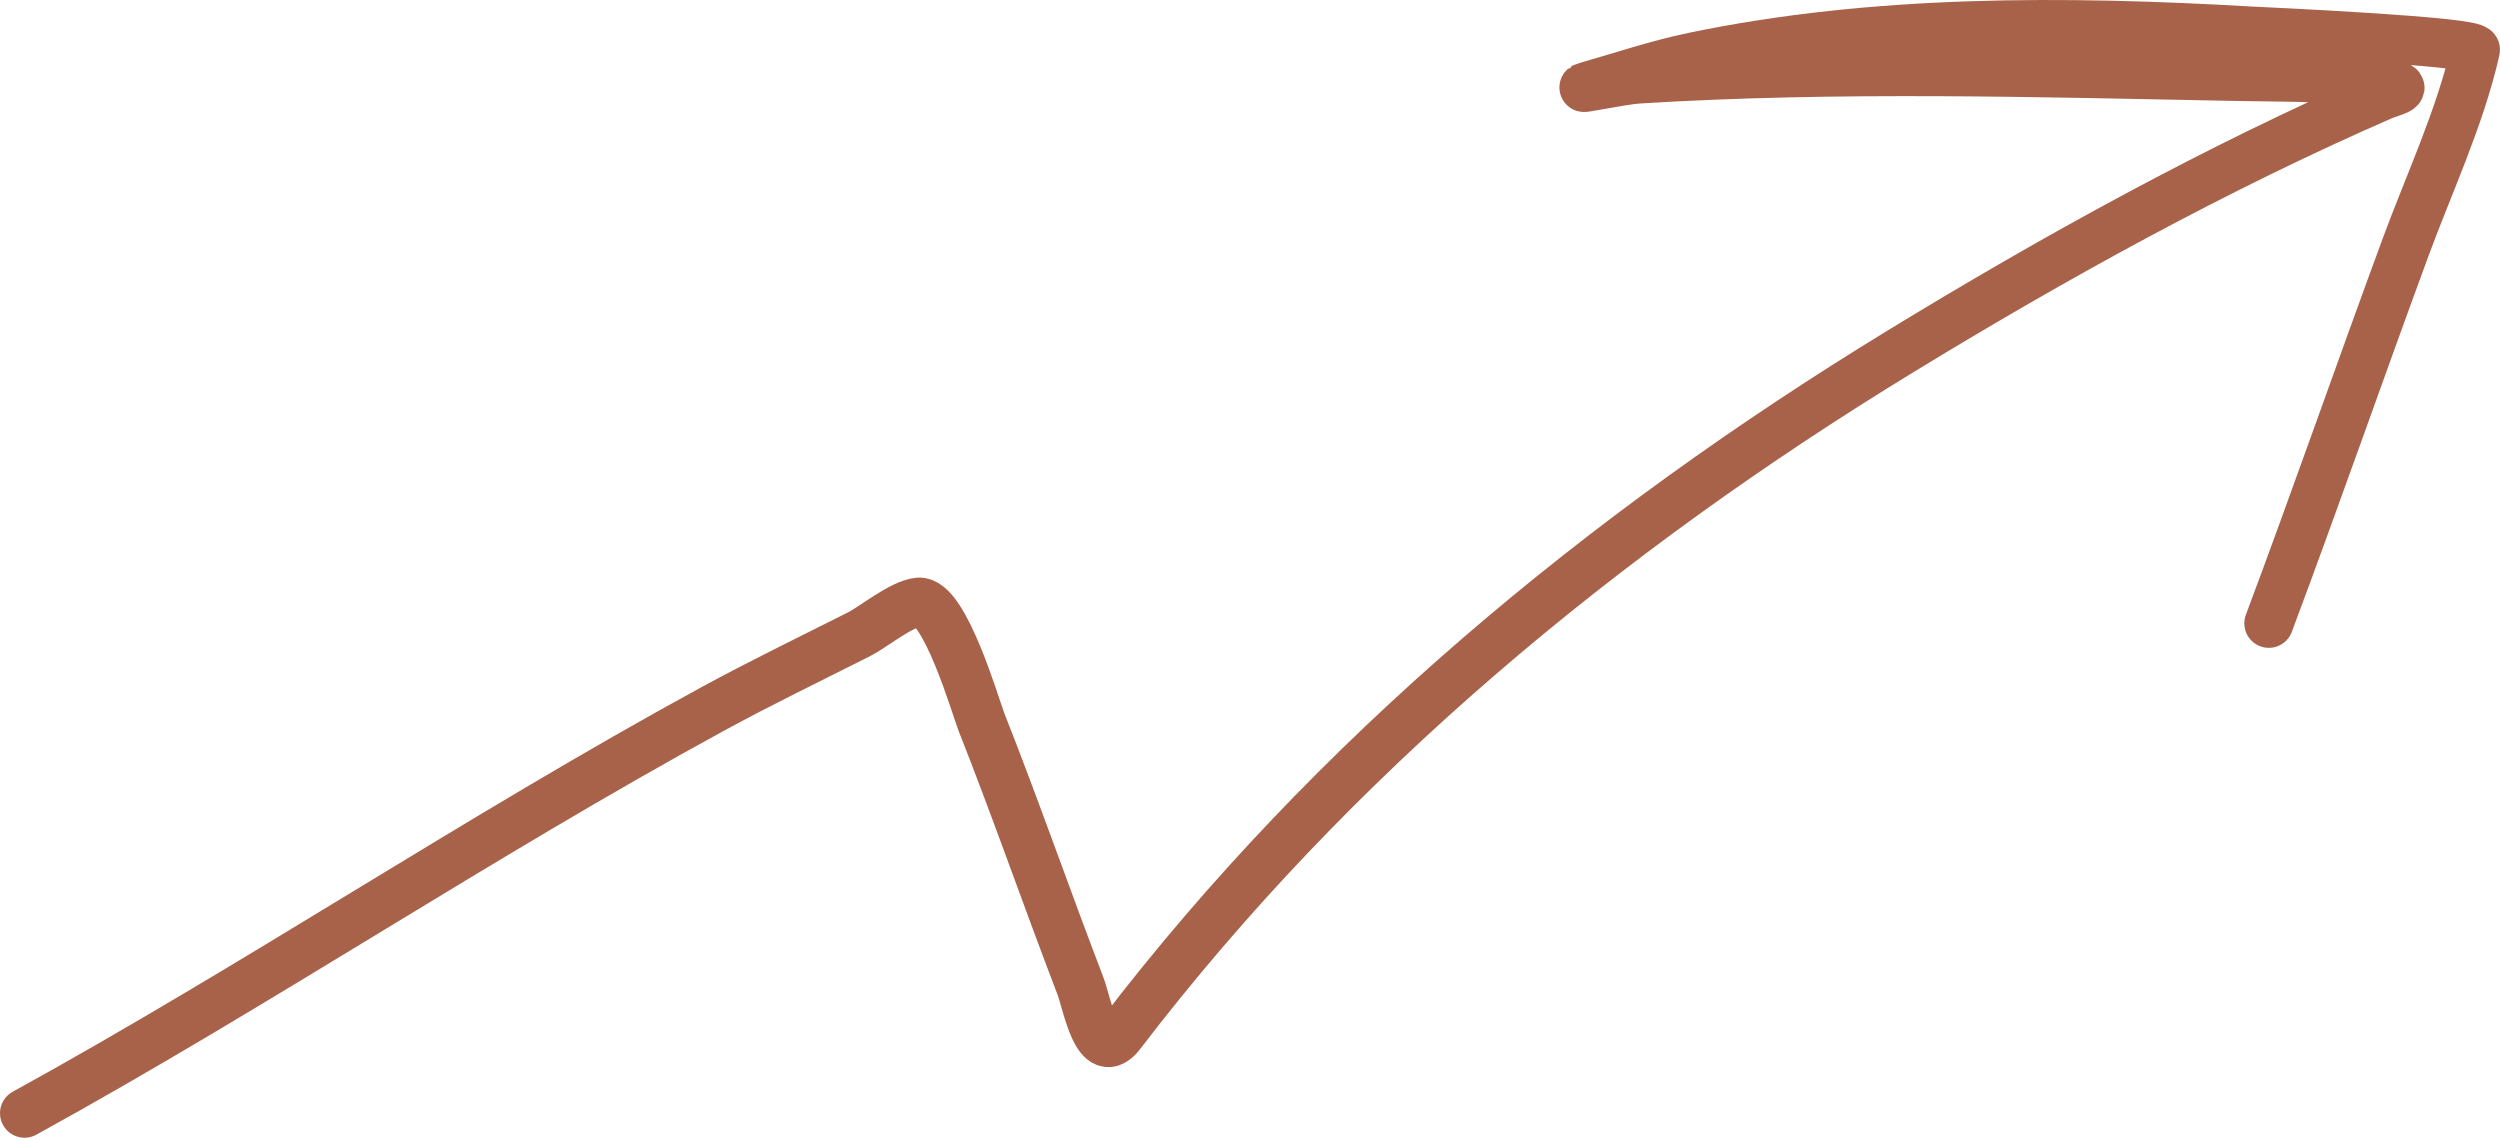 <?xml version="1.0" encoding="UTF-8"?> <svg xmlns="http://www.w3.org/2000/svg" width="408" height="186" viewBox="0 0 408 186" fill="none"><path d="M4 181.677C41.956 160.801 78.119 136.535 116.175 115.777C124.095 111.457 132.194 107.549 140.242 103.485C142.544 102.323 147.089 98.55 149.9 98.269C154.151 97.844 159.261 115.525 160.177 117.843C165.796 132.054 170.813 146.537 176.291 160.812C177.473 163.893 179.078 173.765 182.902 168.766C217.547 123.46 261.592 86.991 310.209 57.314C335.417 41.926 361.755 27.396 388.866 15.584C390.156 15.022 393.506 14.331 390.415 13.828C382.221 12.494 373.735 12.642 365.47 12.485C332.877 11.864 299.954 10.878 267.394 12.898C264.583 13.073 256.319 14.86 259.028 14.086C264.832 12.428 270.44 10.521 276.381 9.283C305.979 3.117 337.04 3.319 367.071 5.048C368.954 5.156 404.322 6.72 403.998 8.147C401.483 19.21 396.487 29.788 392.584 40.374C385.054 60.796 377.916 81.347 370.273 101.729" stroke="#A9624A" stroke-width="8" stroke-linecap="round"></path></svg> 